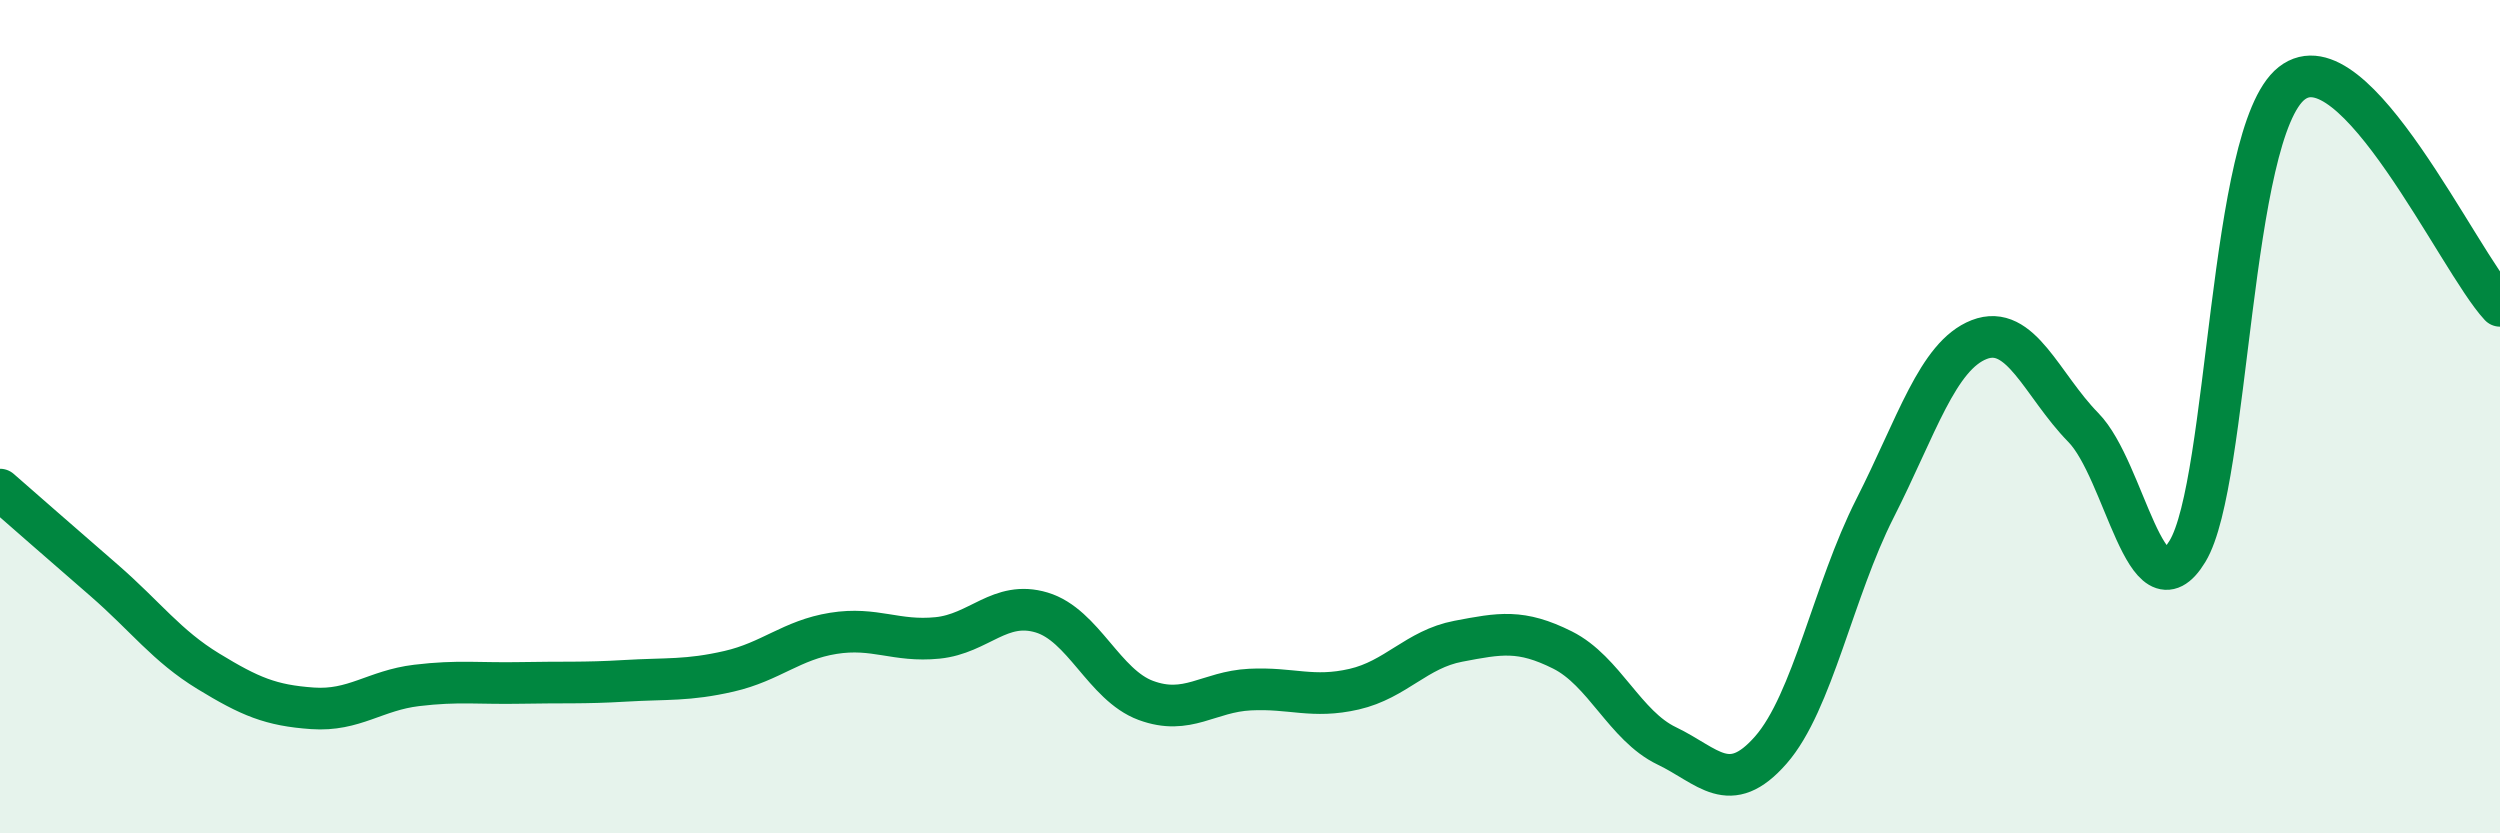 
    <svg width="60" height="20" viewBox="0 0 60 20" xmlns="http://www.w3.org/2000/svg">
      <path
        d="M 0,11.75 C 0.5,12.19 1.5,13.06 2.5,13.93 C 3.5,14.8 4,15.5 5,16.11 C 6,16.72 6.5,16.93 7.5,17 C 8.5,17.07 9,16.57 10,16.45 C 11,16.33 11.5,16.41 12.5,16.39 C 13.5,16.37 14,16.4 15,16.34 C 16,16.28 16.5,16.34 17.5,16.11 C 18.5,15.88 19,15.36 20,15.2 C 21,15.04 21.5,15.41 22.5,15.31 C 23.5,15.21 24,14.4 25,14.7 C 26,15 26.5,16.44 27.5,16.81 C 28.5,17.18 29,16.6 30,16.55 C 31,16.5 31.5,16.77 32.5,16.54 C 33.5,16.31 34,15.58 35,15.39 C 36,15.2 36.5,15.1 37.5,15.6 C 38.5,16.1 39,17.42 40,17.9 C 41,18.38 41.5,19.14 42.5,18 C 43.5,16.86 44,14.17 45,12.2 C 46,10.23 46.5,8.54 47.5,8.15 C 48.5,7.76 49,9.24 50,10.26 C 51,11.28 51.5,14.88 52.5,13.23 C 53.5,11.58 53.5,3.18 55,2 C 56.5,0.82 59,6.27 60,7.34L60 20L0 20Z"
        fill="#008740"
        opacity="0.1"
        stroke-linecap="round"
        stroke-linejoin="round"
      />
      <path
        d="M 0,11.75 C 0.5,12.19 1.5,13.06 2.5,13.93 C 3.5,14.8 4,15.5 5,16.11 C 6,16.72 6.5,16.93 7.5,17 C 8.5,17.07 9,16.57 10,16.45 C 11,16.33 11.5,16.41 12.5,16.39 C 13.5,16.37 14,16.4 15,16.34 C 16,16.28 16.5,16.34 17.5,16.11 C 18.5,15.88 19,15.36 20,15.2 C 21,15.04 21.5,15.41 22.5,15.31 C 23.5,15.21 24,14.4 25,14.7 C 26,15 26.5,16.44 27.5,16.81 C 28.5,17.18 29,16.6 30,16.55 C 31,16.5 31.5,16.77 32.5,16.54 C 33.5,16.31 34,15.58 35,15.39 C 36,15.2 36.5,15.1 37.5,15.6 C 38.5,16.1 39,17.42 40,17.9 C 41,18.38 41.5,19.14 42.5,18 C 43.5,16.86 44,14.17 45,12.2 C 46,10.23 46.5,8.54 47.5,8.15 C 48.5,7.76 49,9.24 50,10.26 C 51,11.28 51.5,14.88 52.5,13.23 C 53.5,11.58 53.5,3.18 55,2 C 56.5,0.82 59,6.27 60,7.34"
        stroke="#008740"
        stroke-width="1"
        fill="none"
        stroke-linecap="round"
        stroke-linejoin="round"
      />
    </svg>
  